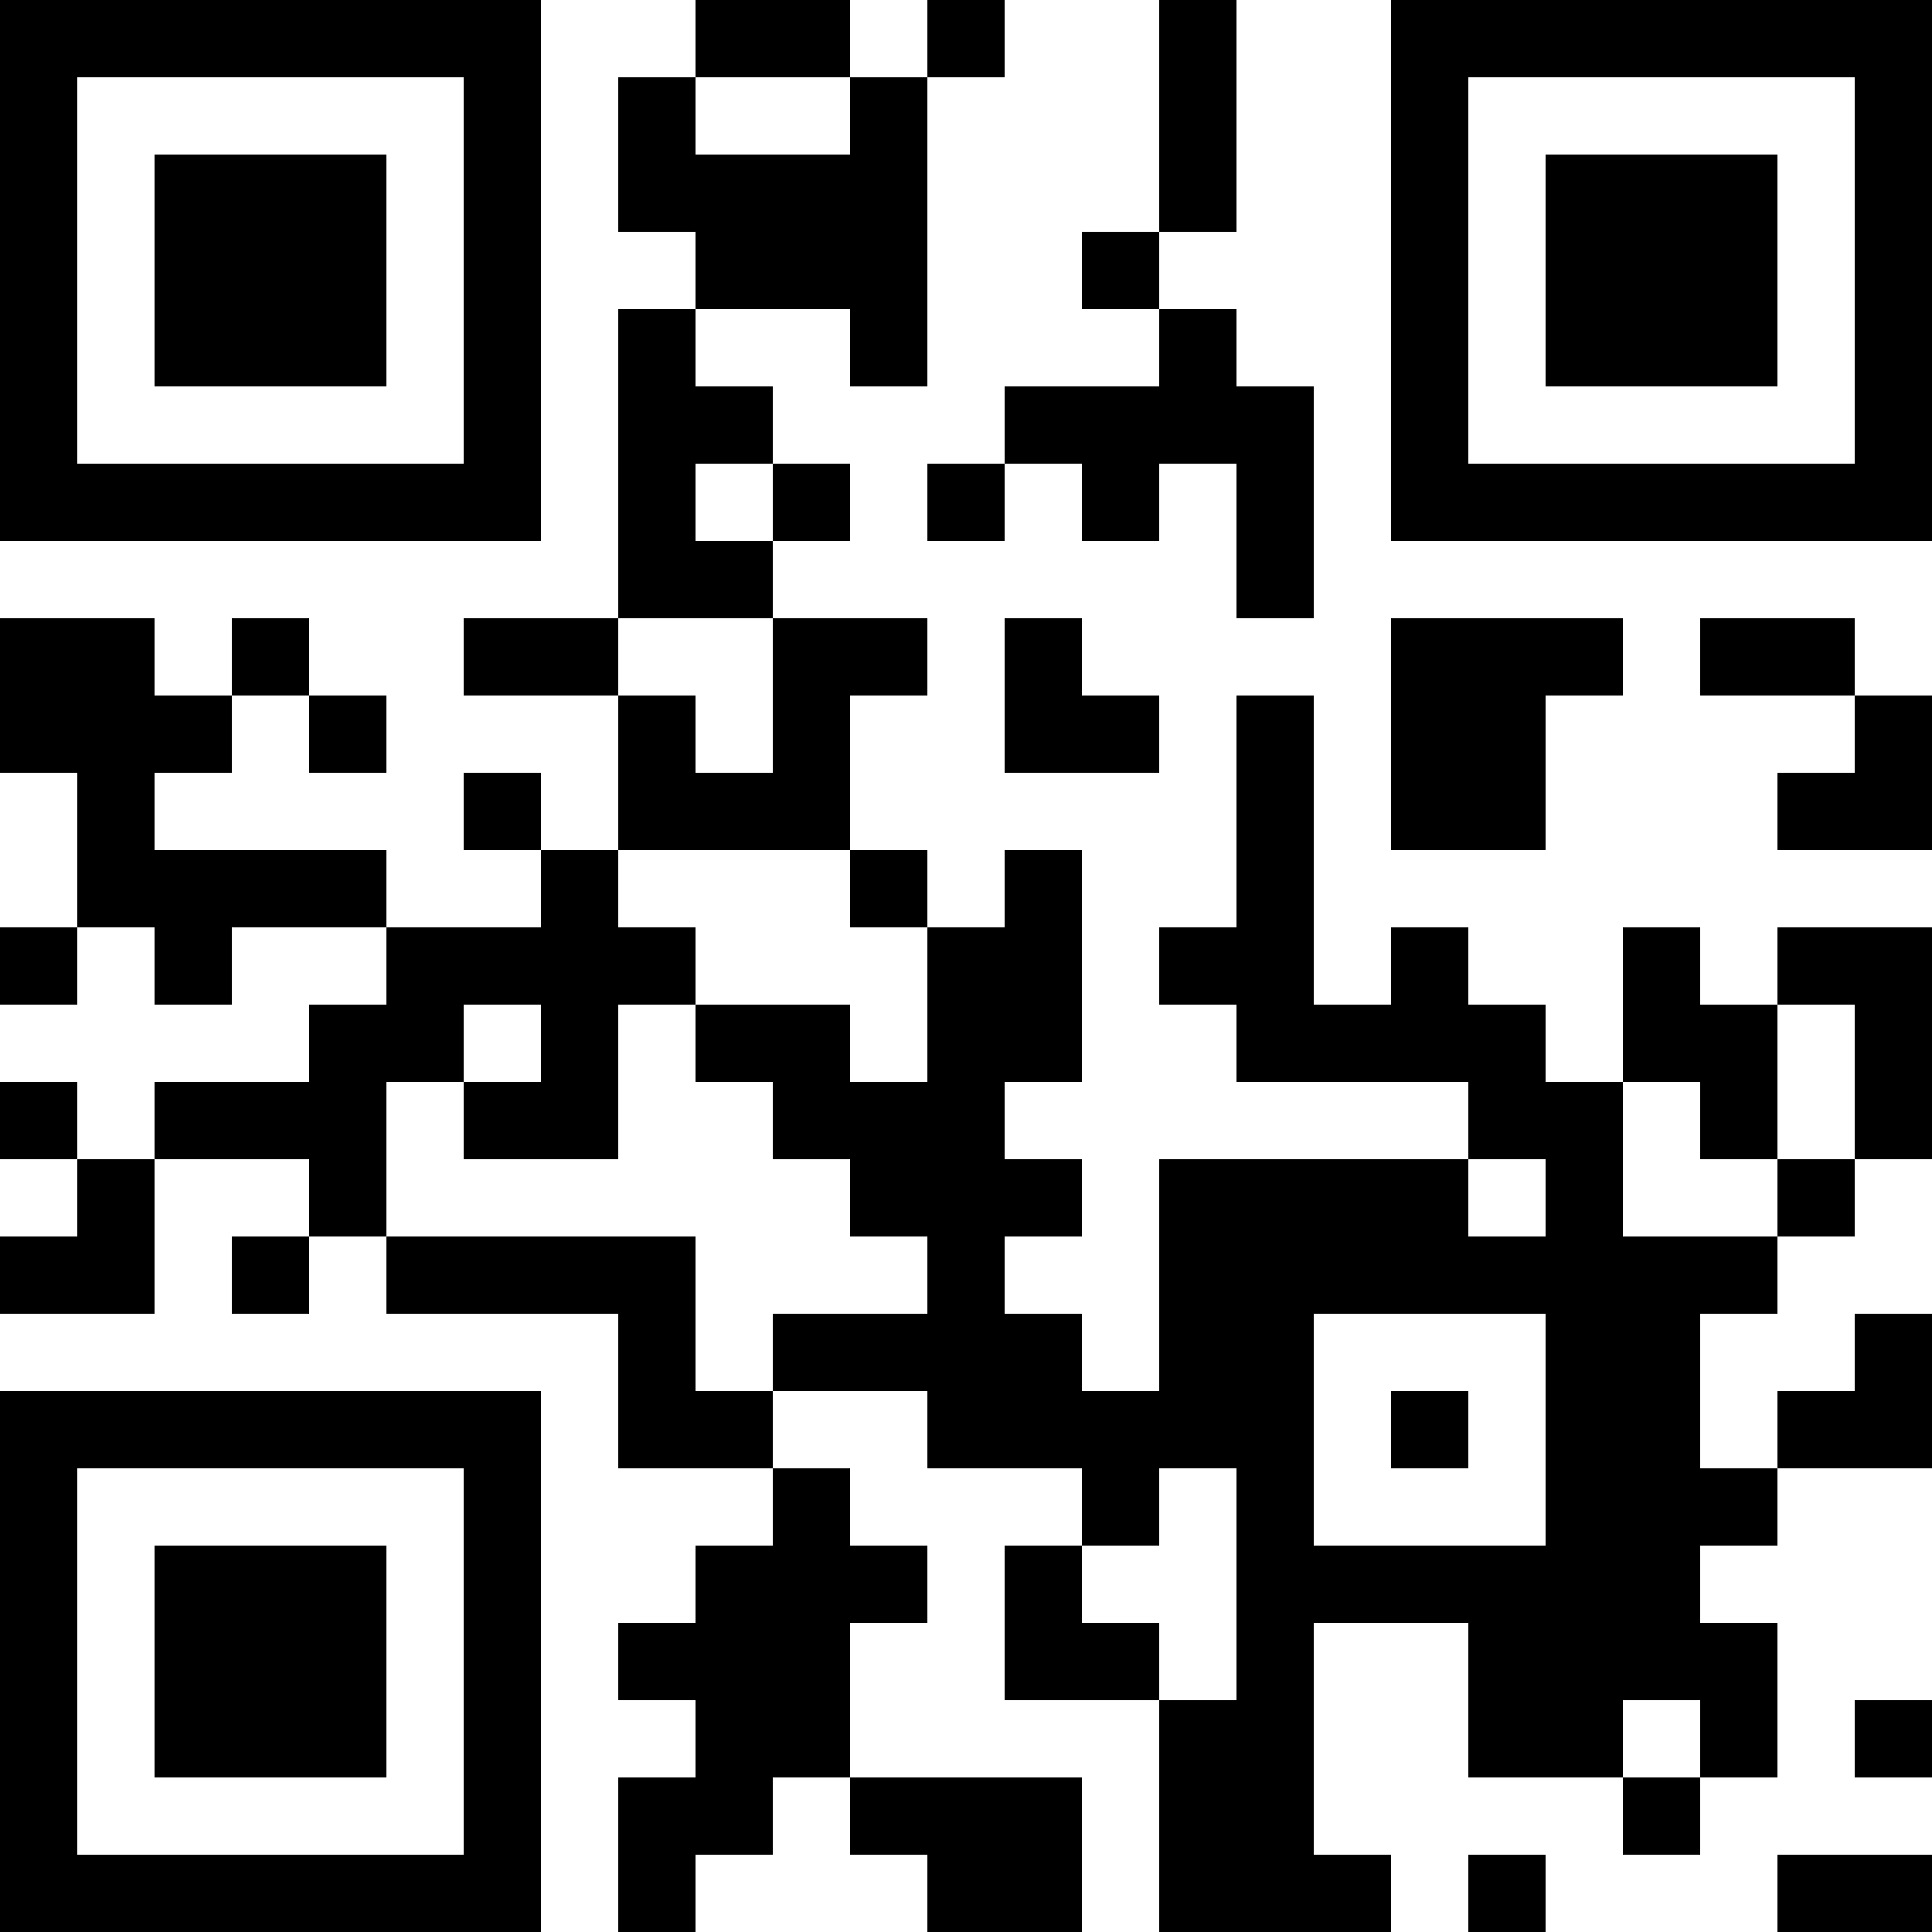 <?xml version="1.0" encoding="UTF-8"?>
<svg xmlns="http://www.w3.org/2000/svg" version="1.1" width="1000" height="1000" viewBox="0 0 1000 1000"><rect x="0" y="0" width="1000" height="1000" fill="#ffffff"/><g transform="scale(40)"><g transform="translate(0,0)"><path fill-rule="evenodd" d="M9 0L9 1L8 1L8 3L9 3L9 4L8 4L8 8L6 8L6 9L8 9L8 11L7 11L7 10L6 10L6 11L7 11L7 12L5 12L5 11L2 11L2 10L3 10L3 9L4 9L4 10L5 10L5 9L4 9L4 8L3 8L3 9L2 9L2 8L0 8L0 10L1 10L1 12L0 12L0 13L1 13L1 12L2 12L2 13L3 13L3 12L5 12L5 13L4 13L4 14L2 14L2 15L1 15L1 14L0 14L0 15L1 15L1 16L0 16L0 17L2 17L2 15L4 15L4 16L3 16L3 17L4 17L4 16L5 16L5 17L8 17L8 19L10 19L10 20L9 20L9 21L8 21L8 22L9 22L9 23L8 23L8 25L9 25L9 24L10 24L10 23L11 23L11 24L12 24L12 25L14 25L14 23L11 23L11 21L12 21L12 20L11 20L11 19L10 19L10 18L12 18L12 19L14 19L14 20L13 20L13 22L15 22L15 25L18 25L18 24L17 24L17 21L19 21L19 23L21 23L21 24L22 24L22 23L23 23L23 21L22 21L22 20L23 20L23 19L25 19L25 17L24 17L24 18L23 18L23 19L22 19L22 17L23 17L23 16L24 16L24 15L25 15L25 12L23 12L23 13L22 13L22 12L21 12L21 14L20 14L20 13L19 13L19 12L18 12L18 13L17 13L17 9L16 9L16 12L15 12L15 13L16 13L16 14L19 14L19 15L15 15L15 18L14 18L14 17L13 17L13 16L14 16L14 15L13 15L13 14L14 14L14 11L13 11L13 12L12 12L12 11L11 11L11 9L12 9L12 8L10 8L10 7L11 7L11 6L10 6L10 5L9 5L9 4L11 4L11 5L12 5L12 1L13 1L13 0L12 0L12 1L11 1L11 0ZM15 0L15 3L14 3L14 4L15 4L15 5L13 5L13 6L12 6L12 7L13 7L13 6L14 6L14 7L15 7L15 6L16 6L16 8L17 8L17 5L16 5L16 4L15 4L15 3L16 3L16 0ZM9 1L9 2L11 2L11 1ZM9 6L9 7L10 7L10 6ZM8 8L8 9L9 9L9 10L10 10L10 8ZM13 8L13 10L15 10L15 9L14 9L14 8ZM18 8L18 11L20 11L20 9L21 9L21 8ZM22 8L22 9L24 9L24 10L23 10L23 11L25 11L25 9L24 9L24 8ZM8 11L8 12L9 12L9 13L8 13L8 15L6 15L6 14L7 14L7 13L6 13L6 14L5 14L5 16L9 16L9 18L10 18L10 17L12 17L12 16L11 16L11 15L10 15L10 14L9 14L9 13L11 13L11 14L12 14L12 12L11 12L11 11ZM23 13L23 15L22 15L22 14L21 14L21 16L23 16L23 15L24 15L24 13ZM19 15L19 16L20 16L20 15ZM17 17L17 20L20 20L20 17ZM18 18L18 19L19 19L19 18ZM15 19L15 20L14 20L14 21L15 21L15 22L16 22L16 19ZM21 22L21 23L22 23L22 22ZM24 22L24 23L25 23L25 22ZM19 24L19 25L20 25L20 24ZM23 24L23 25L25 25L25 24ZM0 0L0 7L7 7L7 0ZM1 1L1 6L6 6L6 1ZM2 2L2 5L5 5L5 2ZM18 0L18 7L25 7L25 0ZM19 1L19 6L24 6L24 1ZM20 2L20 5L23 5L23 2ZM0 18L0 25L7 25L7 18ZM1 19L1 24L6 24L6 19ZM2 20L2 23L5 23L5 20Z" fill="#000000"/></g></g></svg>
